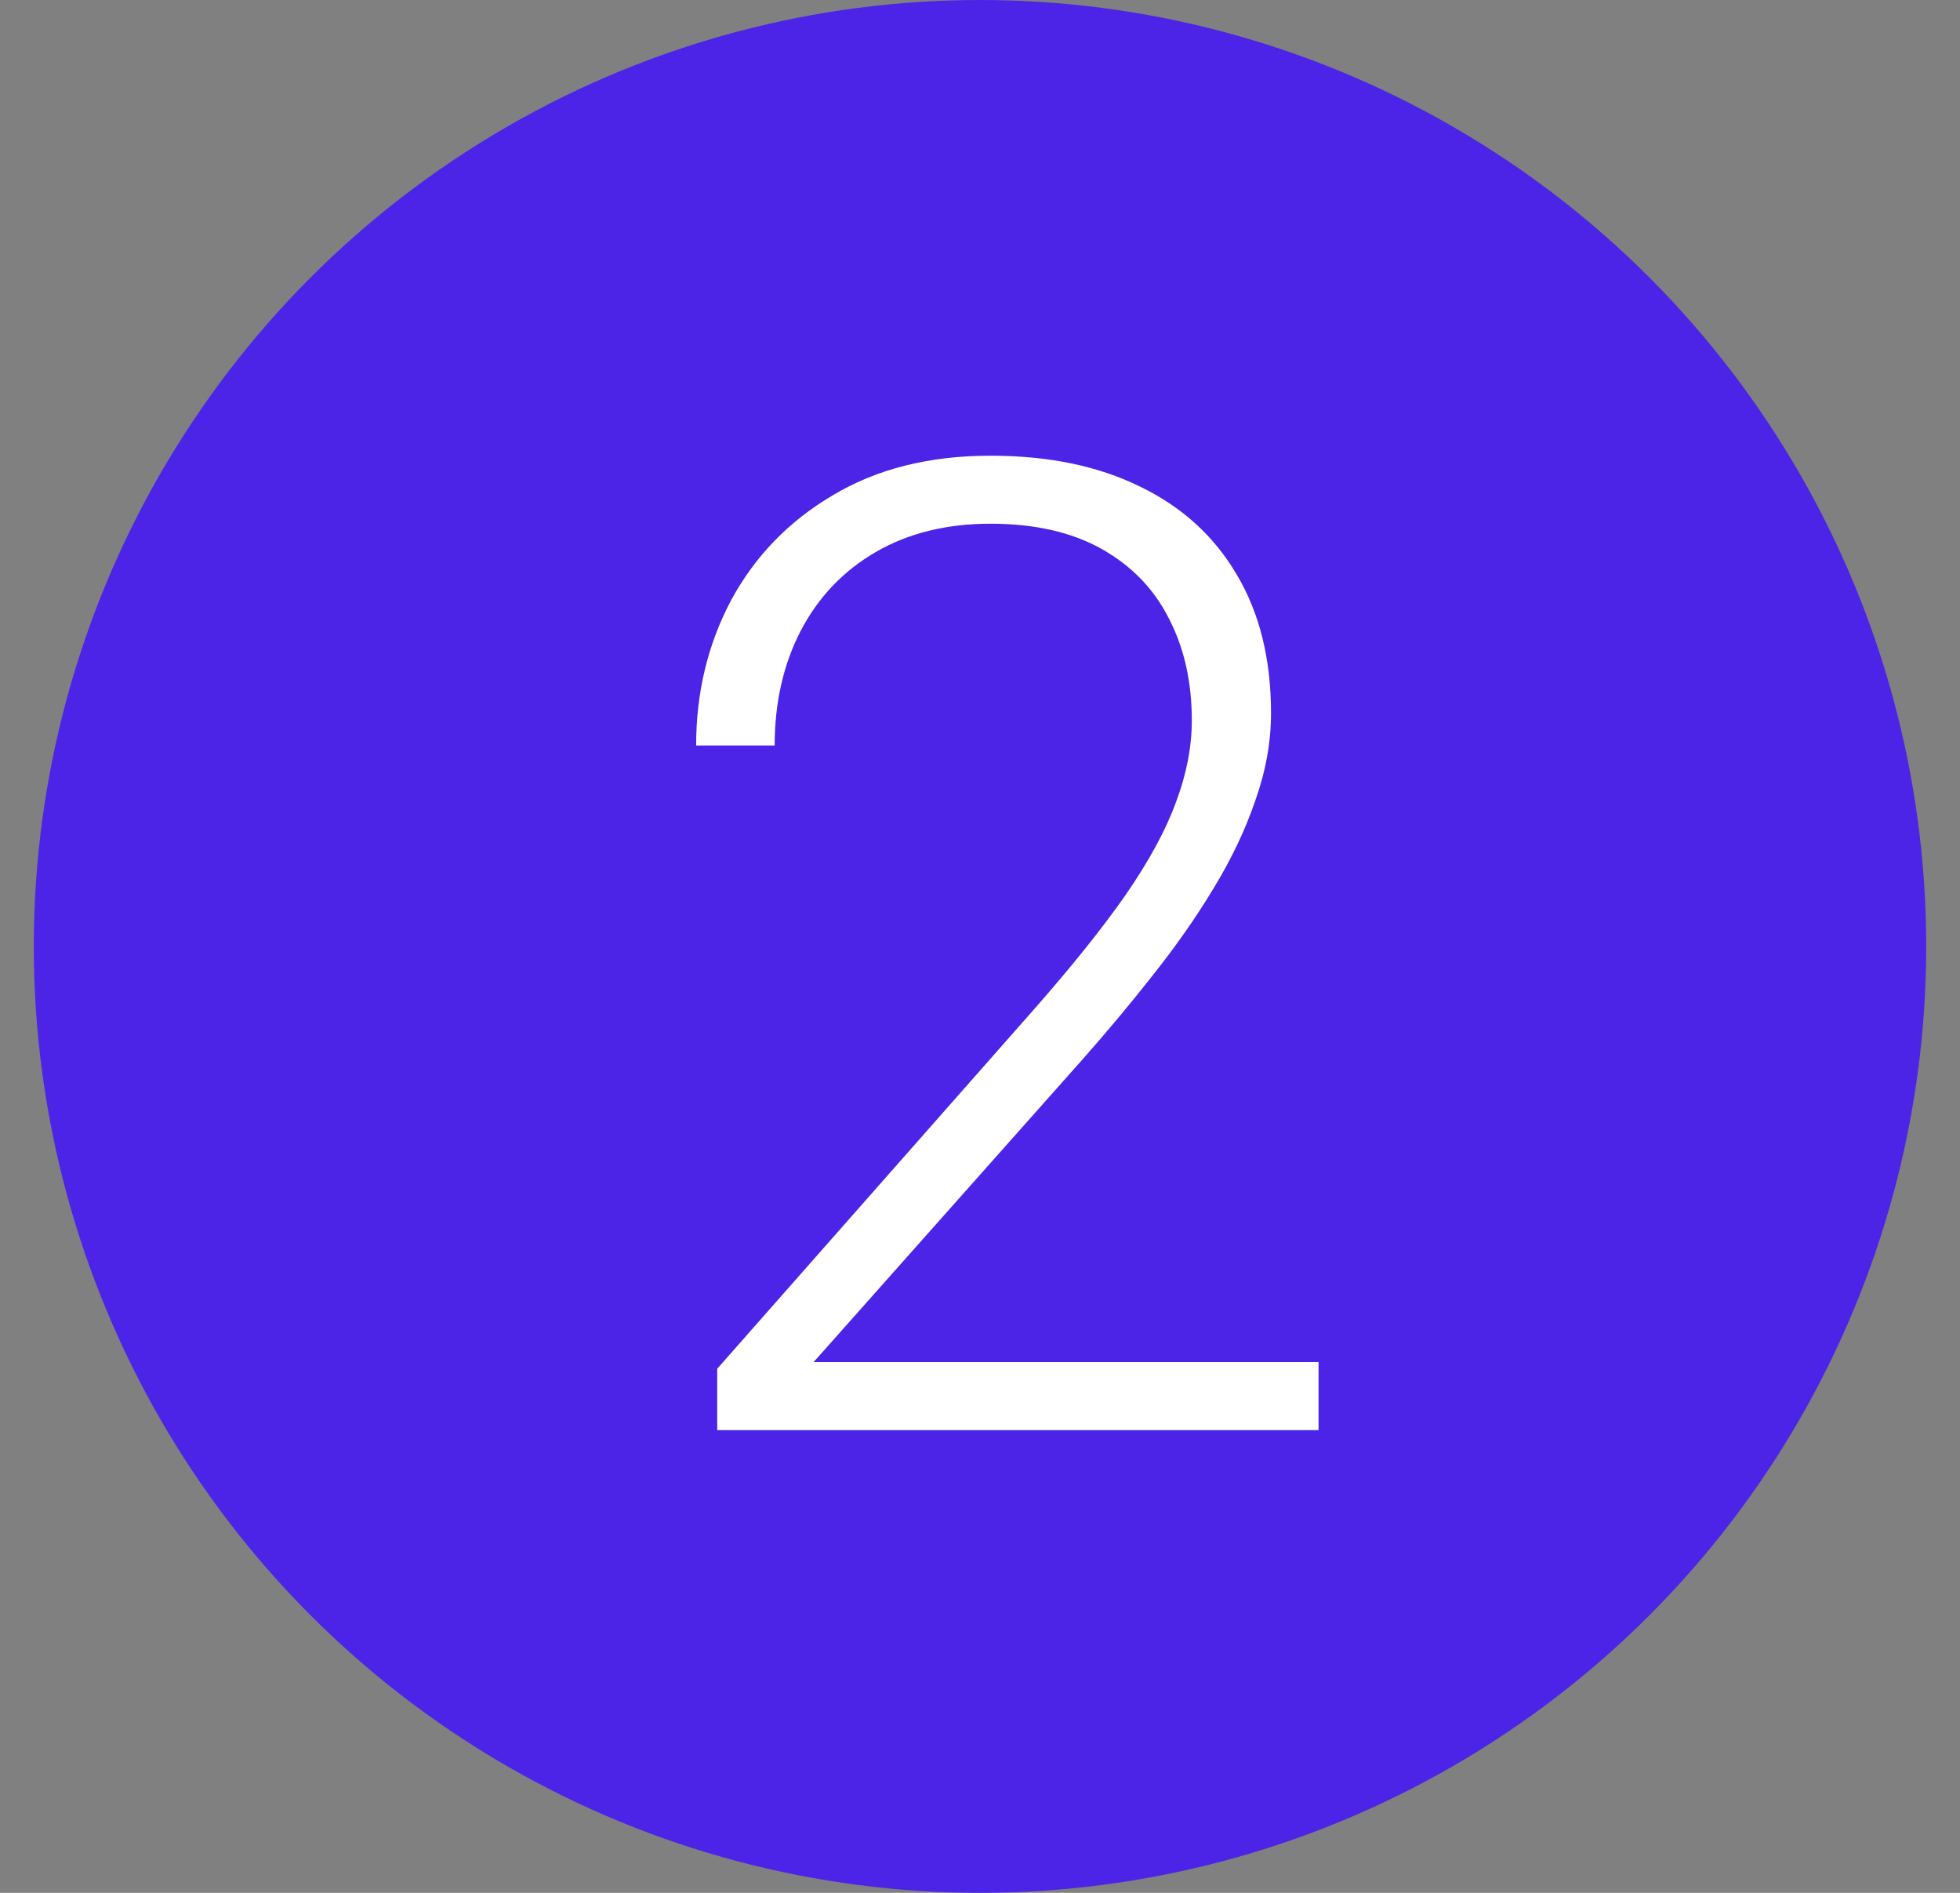 <svg xmlns="http://www.w3.org/2000/svg" width="29" height="28" viewBox="0 0 29 28" fill="none"><rect x="0" y="0" width="29" height="28" fill="#808080" stroke="none"/><circle cx="14.5" cy="14" r="14" fill="#4C24E7"></circle><path d="M19.509 20.149V21.155H10.612V20.247L15.27 14.964C15.85 14.306 16.312 13.73 16.657 13.235C17.002 12.734 17.25 12.278 17.399 11.868C17.556 11.451 17.634 11.048 17.634 10.657C17.634 10.084 17.52 9.58 17.292 9.144C17.071 8.707 16.738 8.366 16.296 8.118C15.853 7.871 15.306 7.747 14.655 7.747C14.004 7.747 13.438 7.887 12.956 8.167C12.474 8.447 12.103 8.838 11.843 9.339C11.589 9.834 11.462 10.397 11.462 11.028H10.3C10.3 10.247 10.472 9.531 10.817 8.88C11.169 8.229 11.67 7.711 12.321 7.327C12.972 6.937 13.75 6.741 14.655 6.741C15.515 6.741 16.253 6.894 16.872 7.2C17.491 7.5 17.966 7.933 18.298 8.499C18.636 9.065 18.806 9.749 18.806 10.55C18.806 10.979 18.727 11.412 18.571 11.849C18.422 12.285 18.213 12.721 17.946 13.157C17.686 13.587 17.386 14.013 17.048 14.437C16.716 14.86 16.367 15.276 16.003 15.687L12.038 20.149H19.509Z" fill="white"></path></svg>